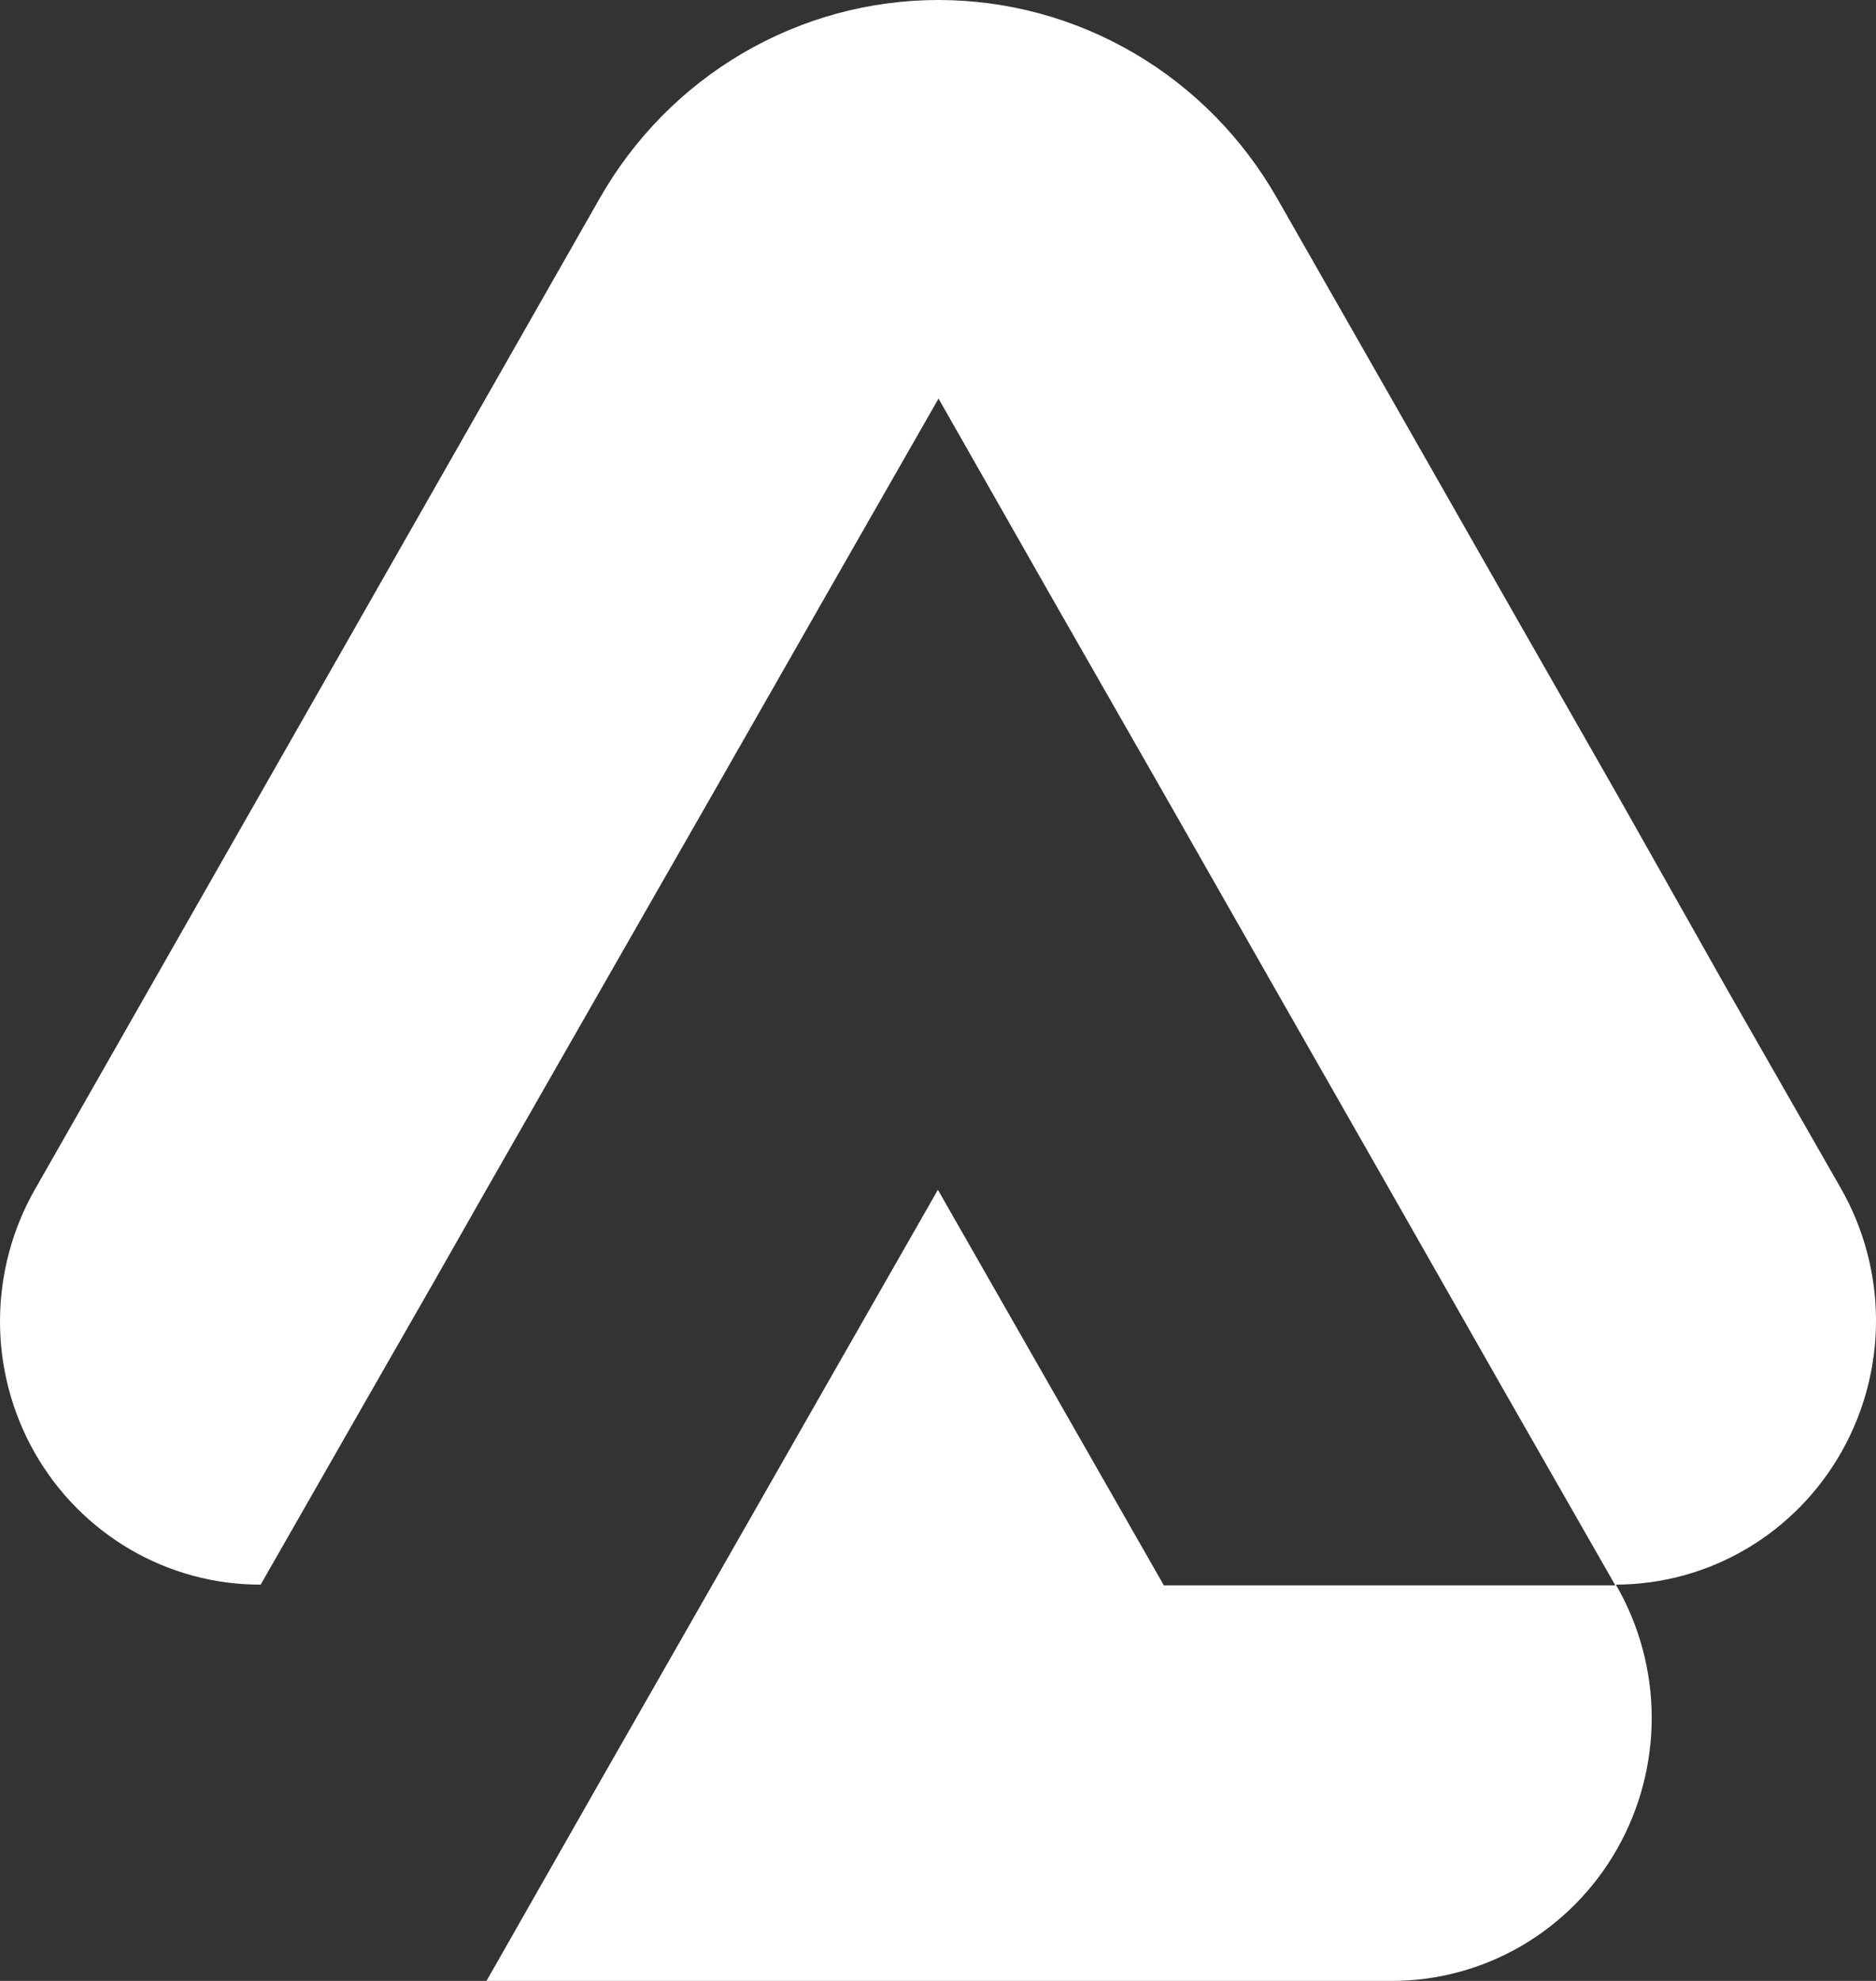 <svg width="18" height="19" viewBox="0 0 18 19" fill="none" xmlns="http://www.w3.org/2000/svg">
<rect x="0" y="0" width="18" height="19" fill="#333333" stroke="none"/>
<path d="M15.508 15.199V15.206C15.729 15.59 15.847 16.026 15.848 16.47C15.849 16.915 15.734 17.351 15.515 17.736C15.296 18.121 14.98 18.441 14.6 18.663C14.219 18.885 13.788 19.001 13.348 19H4.668L5.748 17.103L6.832 15.206L7.915 13.309L8.999 11.412L10.083 13.309L11.167 15.206H15.499L14.414 13.309L13.334 11.412L12.251 9.514L11.17 7.617L10.085 5.72L9.005 3.823L7.92 5.72L6.837 7.617L6.333 8.497L5.75 9.516L4.665 11.413L4.17 12.283L3.586 13.302L2.501 15.199C2.062 15.2 1.631 15.084 1.25 14.862C0.87 14.64 0.554 14.321 0.334 13.936C0.115 13.551 -0.001 13.114 2.17175e-06 12.67C0.001 12.225 0.117 11.789 0.337 11.405L3.589 5.7L5.752 1.906C6.081 1.327 6.554 0.845 7.125 0.511C7.696 0.176 8.344 0 9.004 0C9.664 0 10.312 0.176 10.883 0.511C11.454 0.845 11.927 1.327 12.256 1.906L13.339 3.803L14.42 5.7L15.503 7.597L16.574 9.494L17.659 11.391C17.88 11.775 17.998 12.211 18 12.656C18.002 13.101 17.888 13.538 17.67 13.924C17.452 14.31 17.138 14.631 16.758 14.855C16.379 15.079 15.948 15.197 15.508 15.199Z" fill="white"/>
</svg>
